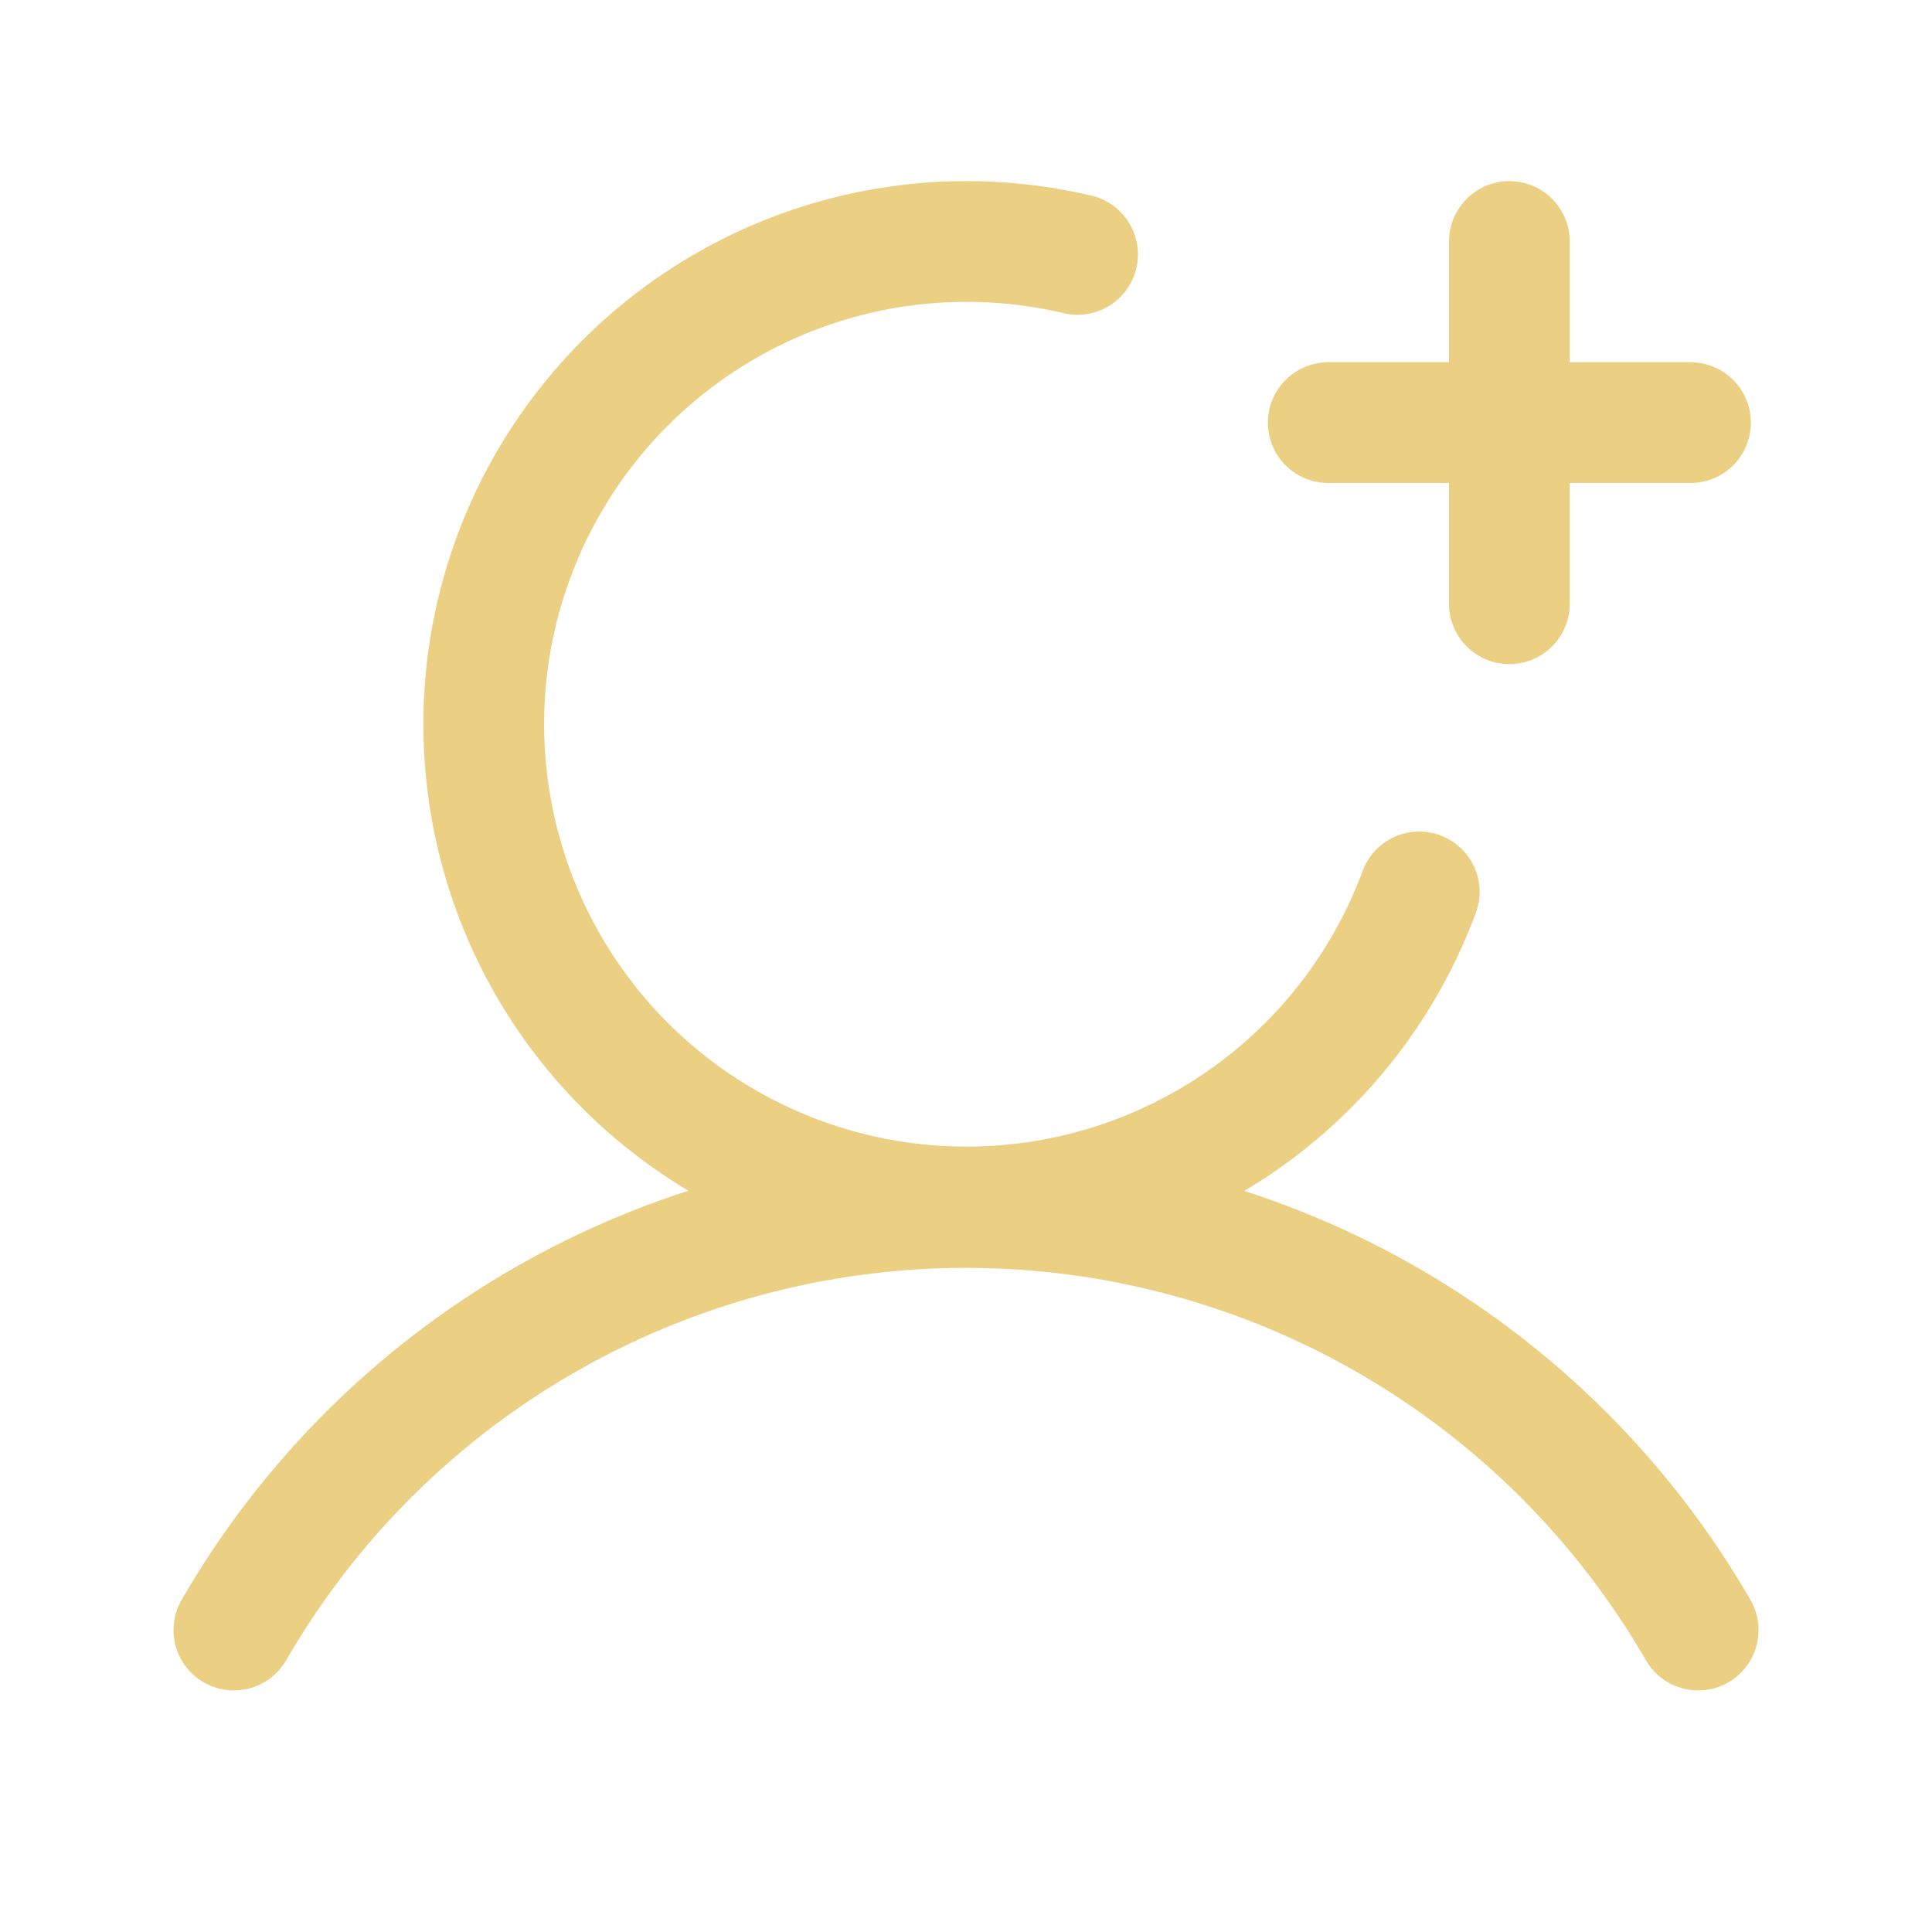 <svg width="32" height="32" viewBox="0 0 32 32" fill="none" xmlns="http://www.w3.org/2000/svg">
<path d="M22 7H28" stroke="#EBD084" stroke-width="2" stroke-linecap="round" stroke-linejoin="round"/>
<path d="M25 4V10" stroke="#EBD084" stroke-width="2" stroke-linecap="round" stroke-linejoin="round"/>
<path d="M3.874 26.999C5.103 24.871 6.871 23.104 9 21.875C11.129 20.647 13.543 20 16 20C18.458 20 20.873 20.647 23.001 21.875C25.13 23.104 26.898 24.871 28.127 26.999" stroke="#EBD084" stroke-width="2" stroke-linecap="round" stroke-linejoin="round"/>
<path d="M23.507 14.773C22.972 16.217 22.032 17.475 20.799 18.398C19.566 19.32 18.093 19.867 16.557 19.973C15.021 20.078 13.487 19.738 12.14 18.993C10.792 18.248 9.688 17.13 8.961 15.773C8.234 14.416 7.914 12.878 8.039 11.343C8.165 9.809 8.731 8.343 9.67 7.122C10.608 5.902 11.879 4.978 13.33 4.462C14.78 3.946 16.349 3.86 17.848 4.214" stroke="#EBD084" stroke-width="2" stroke-linecap="round" stroke-linejoin="round"/>
</svg>
